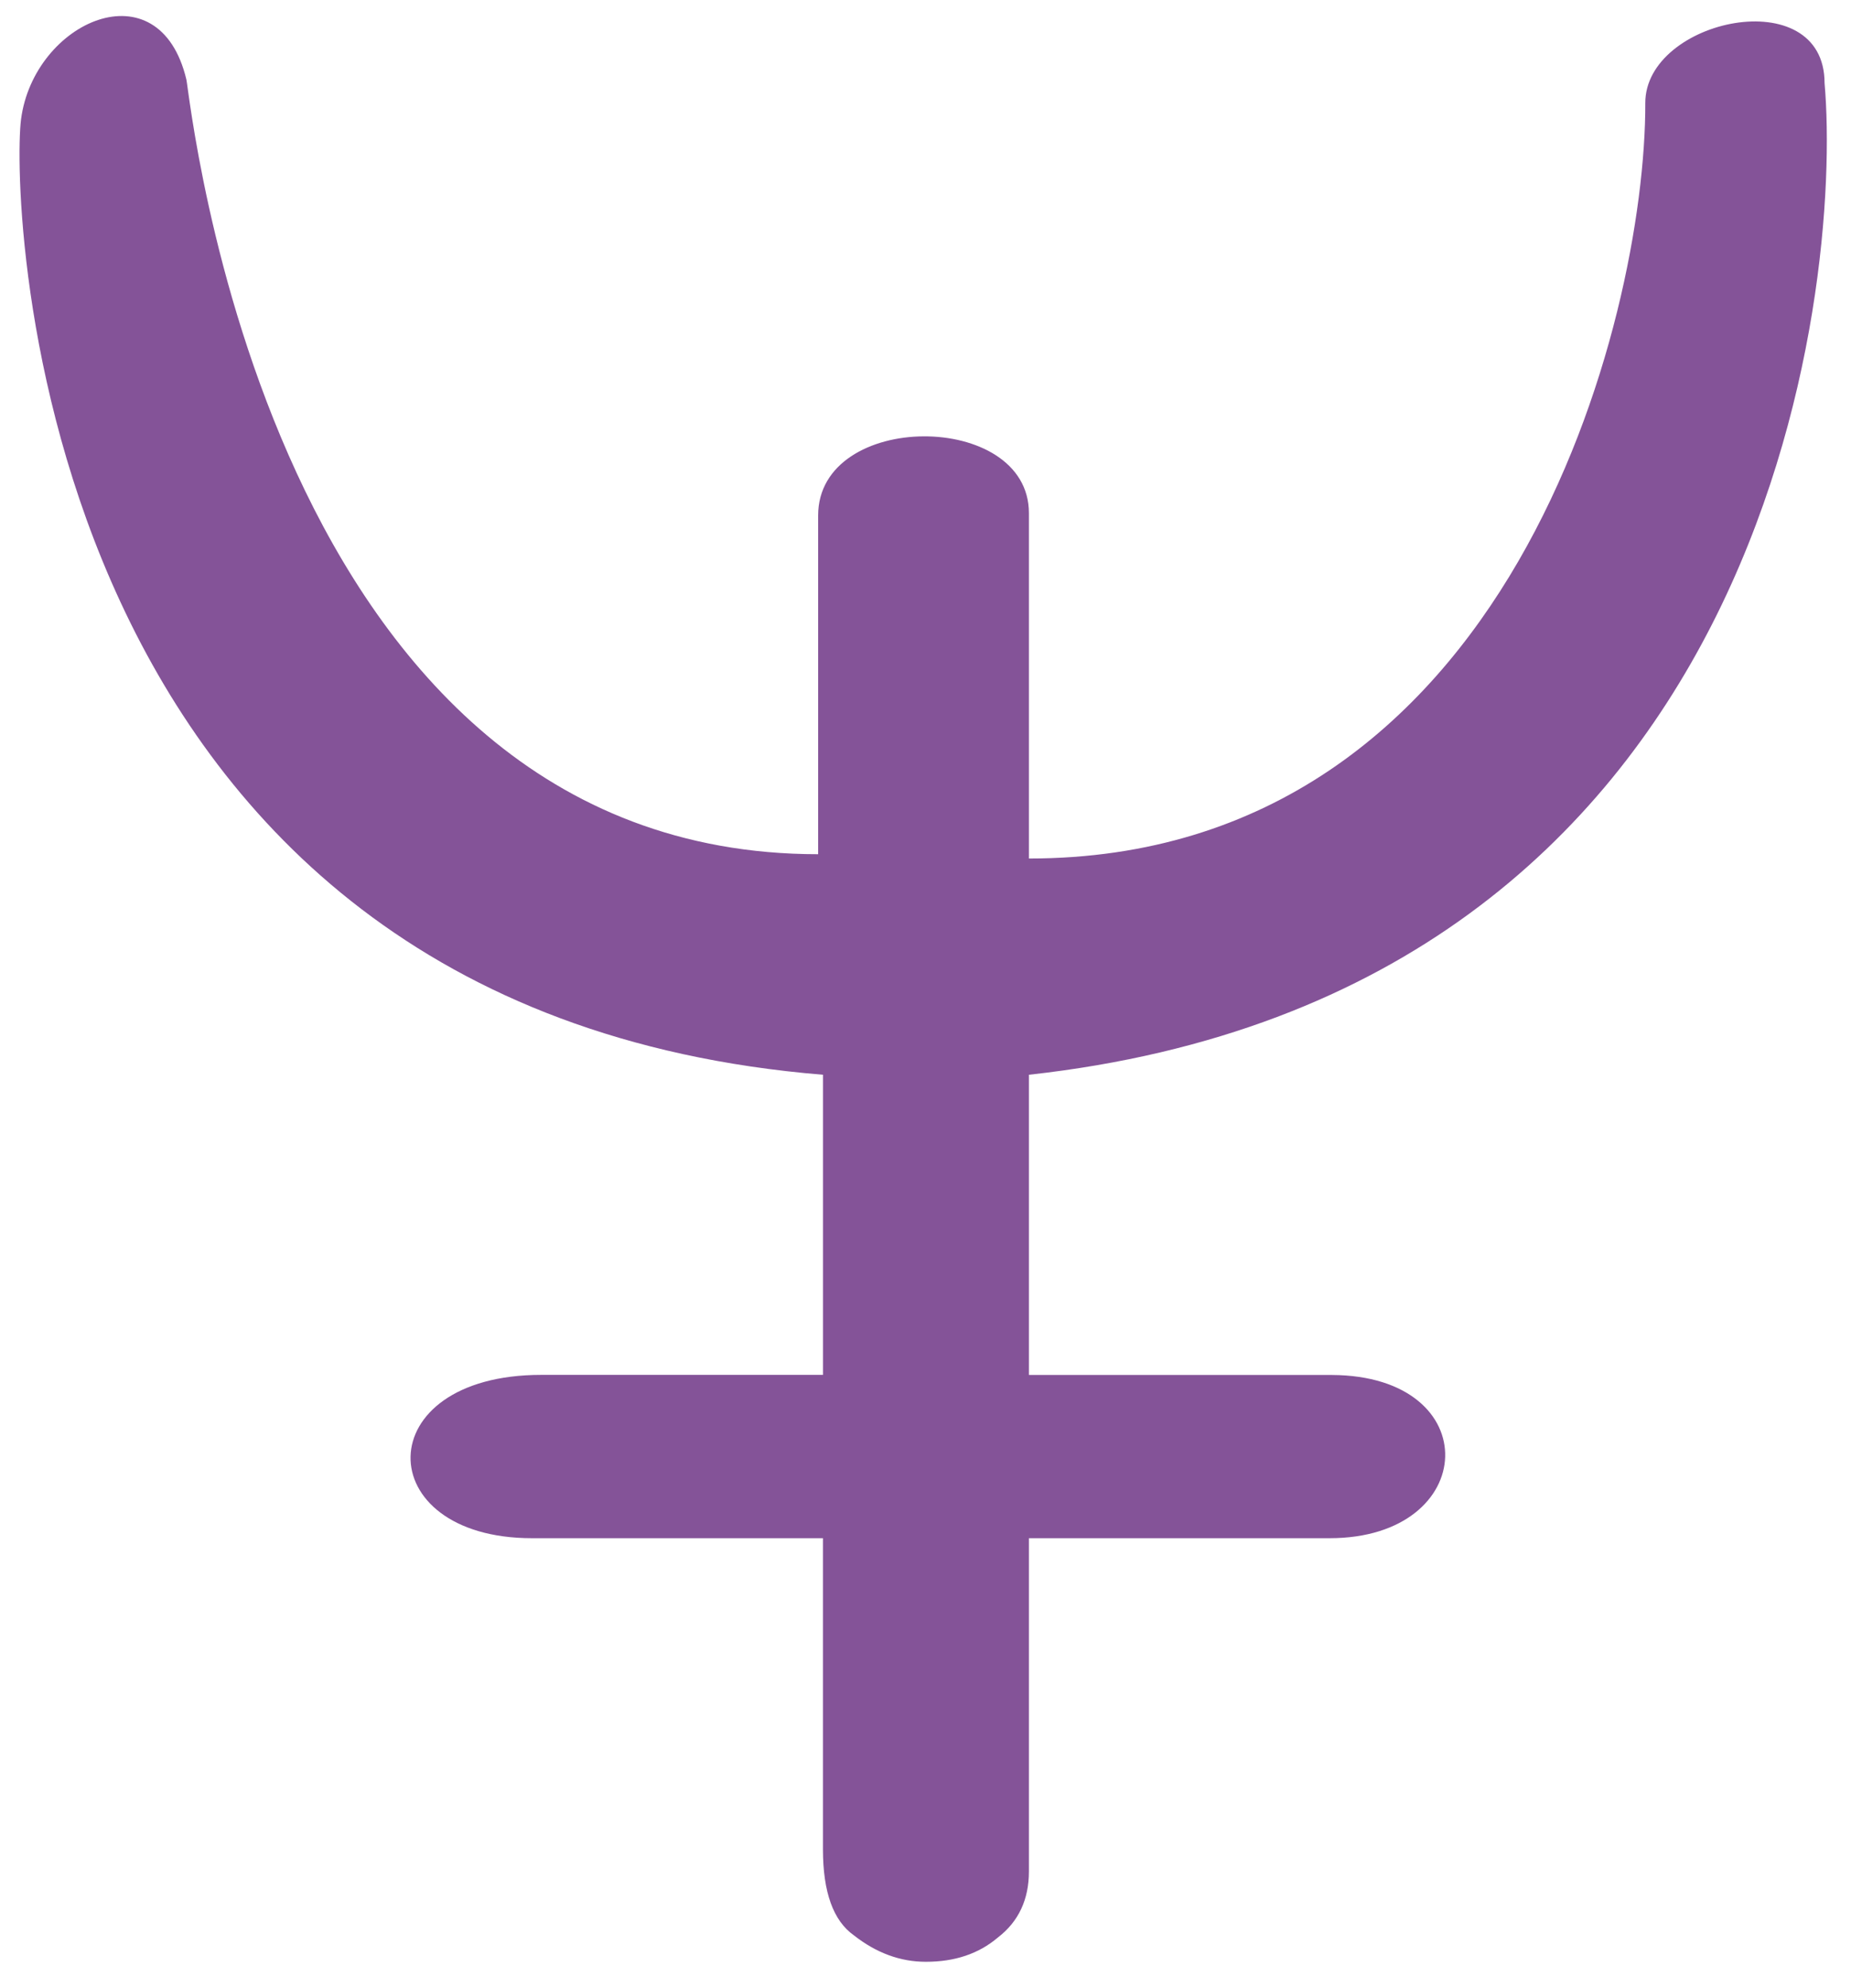 <?xml version="1.0" encoding="utf-8"?>
<!-- Generator: Adobe Illustrator 14.0.0, SVG Export Plug-In  -->
<!DOCTYPE svg PUBLIC "-//W3C//DTD SVG 1.1//EN" "http://www.w3.org/Graphics/SVG/1.1/DTD/svg11.dtd">
<svg version="1.1"
	 xmlns="http://www.w3.org/2000/svg" xmlns:xlink="http://www.w3.org/1999/xlink" xmlns:a="http://ns.adobe.com/AdobeSVGViewerExtensions/3.0/"
	 x="0px" y="0px" width="68px" height="73px" viewBox="-0.717 -0.588 68 73" enable-background="new -0.717 -0.588 68 73"
	 xml:space="preserve">
<defs>
</defs>
<path fill="#845398" d="M66.312,2.466c0-3.764-6.599-2.362-6.586,0.733c0.021,7.89-4.917,27.74-22.644,27.74V18.254
	c0-3.774-7.743-3.77-7.743,0.088v12.439C9.06,30.781,6.27,2.939,6.131,2.338C5.135-1.863,0.522,0.2,0.056,3.796
	c-0.375,2.917,0.31,32.688,29.461,35.084v11.021H19.169c-6.382,0-6.313,5.998-0.343,5.998h10.69v11.428
	c0,1.564,0.376,2.621,1.139,3.158c0.825,0.648,1.706,0.969,2.64,0.969c1.063,0,1.94-0.291,2.651-0.895
	c0.76-0.584,1.136-1.398,1.136-2.422V55.899H48.13c5.511,0,5.778-5.967,0.084-5.994H37.082V38.88
	C64.369,35.872,66.965,9.927,66.312,2.466"/>
</svg>
